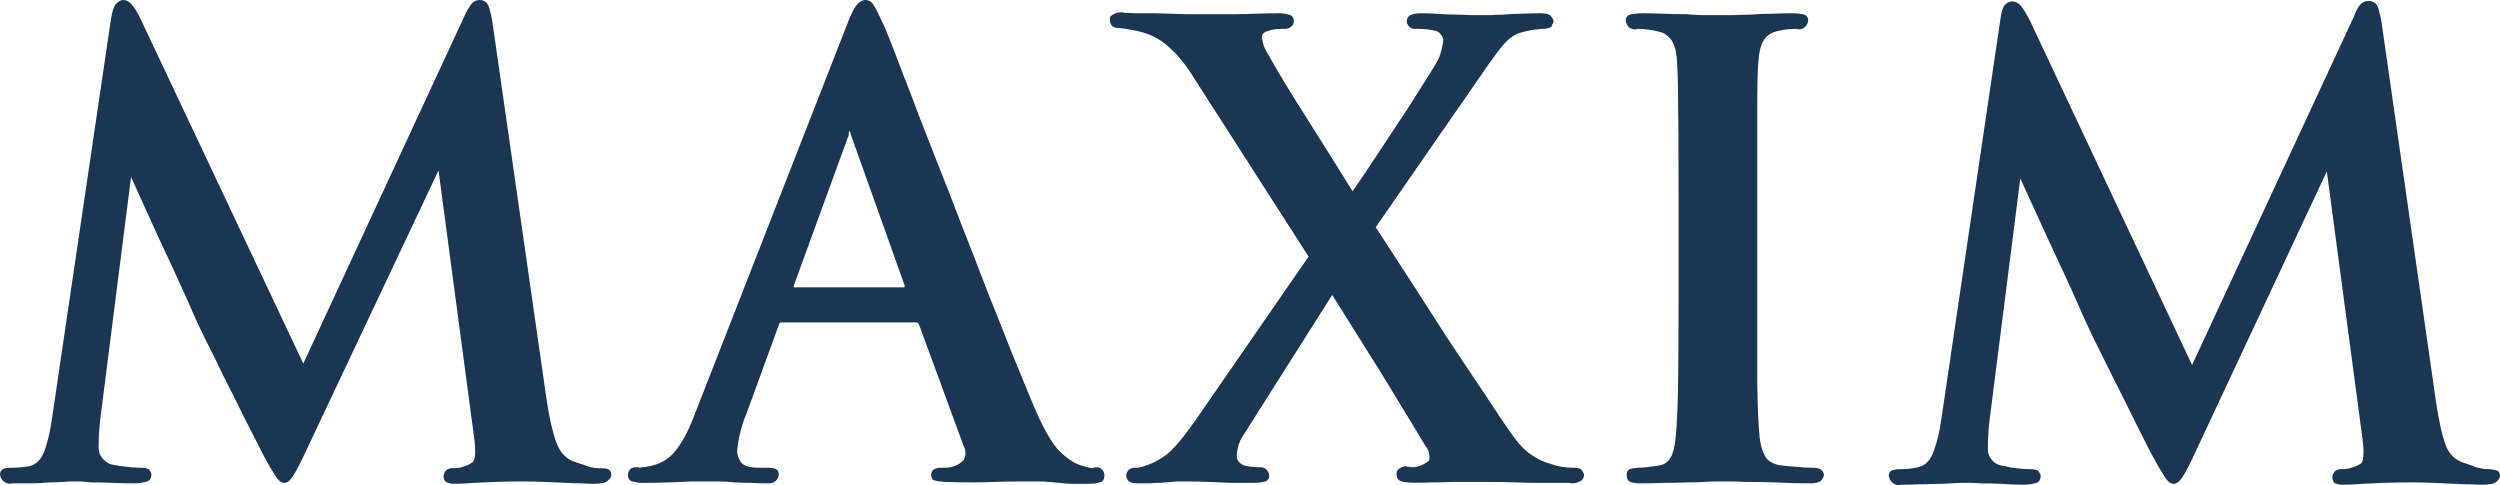 <svg width="237" height="46" viewBox="0 0 237 46" fill="none" xmlns="http://www.w3.org/2000/svg">
<path d="M56.847 44.384C56.817 44.384 56.803 44.384 56.803 44.384C56.803 44.384 56.788 44.384 56.759 44.384C56.525 44.384 56.276 44.355 56.013 44.295C55.779 44.235 55.559 44.16 55.354 44.07L54.52 43.801C53.701 43.532 53.115 42.933 52.764 42.006C52.413 41.078 52.106 39.762 51.842 38.057L46.663 1.975C46.633 1.735 46.545 1.346 46.399 0.808C46.253 0.269 45.946 0 45.477 0C45.126 0 44.848 0.15 44.643 0.449C44.438 0.718 44.234 1.077 44.029 1.526L28.753 34.466L13.389 1.93C13.037 1.182 12.73 0.673 12.467 0.404C12.233 0.135 11.969 0 11.677 0C11.472 0 11.252 0.12 11.018 0.359C10.813 0.568 10.652 1.017 10.535 1.705L4.916 39.762C4.77 40.809 4.551 41.767 4.258 42.634C3.965 43.502 3.468 44.025 2.766 44.205C2.531 44.235 2.283 44.265 2.019 44.295C1.756 44.325 1.492 44.34 1.229 44.34C1.2 44.34 1.171 44.34 1.141 44.34C1.141 44.34 1.127 44.34 1.097 44.34C0.717 44.34 0.439 44.384 0.263 44.474C0.088 44.594 0 44.758 0 44.968C0.029 45.237 0.132 45.447 0.307 45.596C0.512 45.776 0.732 45.865 0.966 45.865C1.024 45.865 1.068 45.85 1.097 45.821C1.127 45.821 1.171 45.821 1.229 45.821C1.727 45.821 2.283 45.821 2.897 45.821C3.541 45.821 4.141 45.791 4.697 45.731C5.136 45.731 5.546 45.716 5.926 45.686C6.307 45.656 6.614 45.641 6.848 45.641C7.082 45.641 7.345 45.641 7.638 45.641C7.931 45.671 8.267 45.701 8.648 45.731C9.262 45.731 9.921 45.746 10.623 45.776C11.355 45.806 12.086 45.821 12.818 45.821C13.081 45.821 13.403 45.776 13.784 45.686C14.164 45.626 14.354 45.387 14.354 44.968C14.354 44.878 14.296 44.743 14.179 44.564C14.091 44.414 13.798 44.34 13.301 44.34C12.862 44.34 12.438 44.31 12.028 44.25C11.618 44.22 11.208 44.16 10.799 44.07C10.418 44.04 10.082 43.861 9.789 43.532C9.496 43.233 9.35 42.858 9.35 42.41C9.35 41.931 9.365 41.452 9.394 40.974C9.423 40.495 9.467 40.031 9.526 39.582L12.423 16.784L15.013 22.484C15.774 24.099 16.461 25.581 17.076 26.927C17.691 28.273 18.071 29.126 18.217 29.485C18.393 29.904 18.759 30.697 19.315 31.863C19.9 33 20.529 34.272 21.202 35.678C21.905 37.054 22.578 38.401 23.221 39.717C23.895 41.033 24.407 42.036 24.758 42.724L24.933 43.083C25.402 43.951 25.782 44.609 26.075 45.058C26.367 45.536 26.66 45.776 26.953 45.776C27.245 45.776 27.523 45.551 27.787 45.102C28.079 44.684 28.548 43.771 29.192 42.365L41.571 16.156L44.95 41.512C45.038 42.17 45.068 42.679 45.038 43.038C45.038 43.367 44.965 43.621 44.819 43.801C44.585 43.98 44.321 44.115 44.029 44.205C43.736 44.325 43.429 44.384 43.107 44.384C43.048 44.384 43.004 44.384 42.975 44.384C42.946 44.384 42.902 44.384 42.843 44.384C42.639 44.384 42.448 44.459 42.273 44.609C42.127 44.788 42.053 44.983 42.053 45.192C42.053 45.222 42.053 45.237 42.053 45.237C42.053 45.297 42.068 45.357 42.097 45.417C42.127 45.506 42.17 45.581 42.229 45.641C42.404 45.791 42.697 45.865 43.107 45.865C43.546 45.865 44.16 45.835 44.95 45.776C45.507 45.746 46.165 45.716 46.926 45.686C47.716 45.656 48.609 45.641 49.604 45.641C50.248 45.641 50.92 45.656 51.623 45.686C52.325 45.716 53.013 45.746 53.686 45.776C54.213 45.806 54.696 45.821 55.135 45.821C55.574 45.85 55.954 45.865 56.276 45.865C57.008 45.865 57.461 45.761 57.637 45.551C57.842 45.372 57.944 45.207 57.944 45.058C57.944 44.699 57.798 44.489 57.505 44.429C57.242 44.399 57.022 44.384 56.847 44.384ZM235.903 44.474C235.903 44.474 235.888 44.474 235.859 44.474C235.595 44.474 235.347 44.444 235.112 44.384C234.878 44.355 234.644 44.28 234.41 44.16L233.62 43.891C232.771 43.651 232.171 43.068 231.82 42.141C231.498 41.213 231.206 39.882 230.942 38.146L225.762 2.064C225.733 1.825 225.645 1.436 225.499 0.898C225.353 0.359 225.031 0.09 224.533 0.09C224.211 0.09 223.933 0.224 223.699 0.494C223.494 0.763 223.304 1.137 223.129 1.616L207.808 34.601L192.488 2.064C192.108 1.316 191.801 0.808 191.567 0.539C191.332 0.269 191.054 0.135 190.733 0.135C190.528 0.135 190.308 0.239 190.074 0.449C189.869 0.658 189.723 1.122 189.635 1.84L184.016 39.897C183.87 40.944 183.636 41.901 183.314 42.769C183.021 43.636 182.524 44.145 181.821 44.295C181.587 44.355 181.339 44.399 181.075 44.429C180.841 44.459 180.578 44.474 180.285 44.474C180.285 44.474 180.27 44.474 180.241 44.474C180.212 44.474 180.183 44.474 180.153 44.474C179.802 44.474 179.524 44.519 179.319 44.609C179.144 44.728 179.056 44.893 179.056 45.102C179.085 45.342 179.188 45.551 179.363 45.731C179.568 45.91 179.802 46 180.066 46C180.095 46 180.124 45.985 180.153 45.955C180.212 45.955 180.256 45.955 180.285 45.955C180.812 45.955 181.382 45.94 181.997 45.91C182.612 45.91 183.212 45.895 183.797 45.865C184.236 45.865 184.631 45.85 184.982 45.821C185.362 45.791 185.67 45.776 185.904 45.776C186.138 45.776 186.401 45.776 186.694 45.776C187.016 45.776 187.367 45.791 187.748 45.821C188.333 45.821 188.991 45.835 189.723 45.865C190.455 45.925 191.172 45.955 191.874 45.955C192.167 45.955 192.503 45.91 192.883 45.821C193.264 45.761 193.454 45.521 193.454 45.102C193.454 45.013 193.396 44.878 193.279 44.699C193.161 44.549 192.869 44.474 192.401 44.474C191.991 44.474 191.581 44.444 191.172 44.384C190.762 44.355 190.367 44.28 189.986 44.16C189.577 44.16 189.211 43.995 188.889 43.666C188.596 43.367 188.45 42.993 188.45 42.544C188.45 42.066 188.465 41.587 188.494 41.108C188.523 40.63 188.567 40.166 188.625 39.717L191.523 16.919L194.113 22.574C194.873 24.189 195.561 25.67 196.176 27.017C196.79 28.363 197.171 29.216 197.317 29.575C197.493 29.994 197.858 30.786 198.415 31.953C199 33.12 199.629 34.392 200.302 35.768C201.004 37.144 201.678 38.49 202.321 39.807C202.994 41.123 203.507 42.141 203.858 42.858L204.033 43.173C204.502 44.04 204.882 44.699 205.175 45.147C205.467 45.626 205.76 45.865 206.053 45.865C206.345 45.865 206.623 45.656 206.887 45.237C207.179 44.818 207.648 43.906 208.291 42.499L220.583 16.246L223.963 41.602C224.05 42.26 224.08 42.754 224.05 43.083C224.05 43.442 223.992 43.711 223.875 43.891C223.641 44.07 223.363 44.205 223.041 44.295C222.748 44.414 222.441 44.474 222.119 44.474C222.09 44.474 222.046 44.474 221.987 44.474C221.958 44.474 221.929 44.474 221.899 44.474C221.665 44.474 221.475 44.549 221.329 44.699C221.182 44.878 221.109 45.072 221.109 45.282C221.109 45.312 221.109 45.327 221.109 45.327C221.109 45.387 221.124 45.447 221.153 45.506C221.182 45.596 221.212 45.671 221.241 45.731C221.417 45.88 221.709 45.955 222.119 45.955C222.558 45.955 223.172 45.925 223.963 45.865C224.548 45.835 225.221 45.806 225.982 45.776C226.772 45.746 227.665 45.731 228.66 45.731C229.274 45.731 229.933 45.746 230.635 45.776C231.367 45.806 232.054 45.835 232.698 45.865C233.225 45.895 233.708 45.91 234.147 45.91C234.615 45.94 235.01 45.955 235.332 45.955C236.064 45.955 236.517 45.85 236.693 45.641C236.898 45.462 237 45.282 237 45.102C237 44.803 236.854 44.624 236.561 44.564C236.298 44.504 236.078 44.474 235.903 44.474ZM103.729 44.34C103.699 44.34 103.655 44.34 103.597 44.34C103.568 44.369 103.538 44.384 103.509 44.384C103.451 44.384 103.392 44.369 103.334 44.34C103.304 44.34 103.275 44.34 103.246 44.34C103.158 44.31 103.056 44.28 102.939 44.25C102.851 44.22 102.748 44.19 102.631 44.16C101.987 44.01 101.27 43.562 100.48 42.814C99.69 42.036 98.783 40.405 97.759 37.922C97.261 36.695 96.647 35.199 95.915 33.434C95.213 31.639 94.452 29.724 93.632 27.69C92.842 25.625 92.023 23.516 91.174 21.362C90.355 19.208 89.55 17.143 88.76 15.169C88.145 13.583 87.56 12.087 87.004 10.681C86.477 9.245 85.98 7.943 85.511 6.777C85.072 5.61 84.692 4.622 84.37 3.815C84.048 2.977 83.799 2.393 83.624 2.064C83.302 1.346 83.038 0.823 82.834 0.494C82.629 0.165 82.365 0 82.043 0C81.722 0 81.414 0.194 81.122 0.583C80.858 0.972 80.566 1.601 80.244 2.468L65.933 39.089C65.348 40.675 64.719 41.886 64.046 42.724C63.402 43.562 62.48 44.07 61.28 44.25L60.929 44.295C60.9 44.295 60.856 44.295 60.797 44.295C60.768 44.325 60.724 44.34 60.666 44.34C60.636 44.34 60.593 44.325 60.534 44.295C60.505 44.295 60.461 44.295 60.402 44.295C60.402 44.295 60.388 44.295 60.358 44.295C60.329 44.295 60.3 44.295 60.271 44.295C60.066 44.295 59.89 44.355 59.744 44.474C59.627 44.624 59.554 44.788 59.524 44.968C59.524 45.357 59.671 45.581 59.963 45.641C60.285 45.731 60.578 45.776 60.841 45.776C61.836 45.776 62.743 45.761 63.563 45.731C64.382 45.701 65.07 45.671 65.626 45.641H66.68C67.118 45.641 67.587 45.641 68.084 45.641C68.611 45.641 69.123 45.671 69.621 45.731C70.147 45.761 70.674 45.776 71.201 45.776C71.757 45.806 72.254 45.821 72.694 45.821C72.723 45.821 72.752 45.821 72.781 45.821C72.84 45.821 72.884 45.821 72.913 45.821C73.147 45.821 73.352 45.746 73.528 45.596C73.703 45.447 73.805 45.252 73.835 45.013C73.835 44.714 73.718 44.519 73.484 44.429C73.279 44.369 73.045 44.34 72.781 44.34H71.947C71.04 44.34 70.469 44.16 70.235 43.801C70.001 43.472 69.884 43.128 69.884 42.769C69.943 42.111 70.045 41.497 70.191 40.929C70.338 40.33 70.528 39.762 70.762 39.223L73.791 30.921C73.849 30.741 73.893 30.637 73.923 30.607C73.981 30.577 74.054 30.562 74.142 30.562H86.872C86.931 30.562 86.975 30.577 87.004 30.607C87.062 30.637 87.121 30.741 87.18 30.921L91.35 42.275C91.408 42.365 91.452 42.47 91.481 42.589C91.511 42.709 91.525 42.829 91.525 42.948C91.525 43.068 91.511 43.188 91.481 43.307C91.452 43.427 91.408 43.532 91.35 43.621C91.116 43.861 90.852 44.04 90.559 44.16C90.267 44.28 89.945 44.34 89.594 44.34C89.535 44.34 89.477 44.34 89.418 44.34C89.36 44.34 89.301 44.34 89.243 44.34C88.921 44.34 88.672 44.399 88.496 44.519C88.35 44.639 88.277 44.818 88.277 45.058C88.277 45.147 88.291 45.222 88.321 45.282C88.35 45.342 88.379 45.402 88.409 45.462C88.613 45.581 89.008 45.656 89.594 45.686C90.208 45.716 91.116 45.731 92.315 45.731C92.93 45.731 93.603 45.716 94.335 45.686C95.096 45.656 95.944 45.641 96.881 45.641C97.583 45.641 98.212 45.641 98.768 45.641C99.324 45.671 99.866 45.716 100.392 45.776C100.919 45.835 101.373 45.865 101.753 45.865C102.163 45.865 102.617 45.865 103.114 45.865C103.582 45.865 103.963 45.821 104.255 45.731C104.548 45.671 104.694 45.447 104.694 45.058C104.694 44.848 104.621 44.669 104.475 44.519C104.329 44.369 104.153 44.295 103.948 44.295C103.89 44.295 103.846 44.295 103.816 44.295C103.787 44.325 103.758 44.34 103.729 44.34ZM85.731 27.241H75.24C75.24 27.211 75.24 27.196 75.24 27.196C75.24 27.166 75.24 27.151 75.24 27.151C75.24 27.121 75.24 27.106 75.24 27.106L80.463 12.79C80.463 12.7 80.463 12.626 80.463 12.566C80.493 12.506 80.522 12.446 80.551 12.386C80.58 12.446 80.595 12.506 80.595 12.566C80.624 12.596 80.639 12.641 80.639 12.7L85.775 27.106C85.775 27.106 85.775 27.121 85.775 27.151C85.775 27.151 85.76 27.166 85.731 27.196C85.731 27.226 85.731 27.241 85.731 27.241ZM171.769 44.34C171.272 44.34 170.774 44.31 170.277 44.25C169.779 44.22 169.282 44.175 168.784 44.115C168.082 43.995 167.599 43.711 167.335 43.262C167.072 42.814 166.896 42.2 166.809 41.422C166.692 40.196 166.618 38.49 166.589 36.306C166.589 34.092 166.589 31.549 166.589 28.677V18.4C166.589 13.972 166.589 11.04 166.589 9.604C166.589 8.168 166.618 6.986 166.677 6.059C166.736 5.011 166.911 4.263 167.204 3.815C167.496 3.336 167.979 3.037 168.652 2.917C168.886 2.857 169.15 2.812 169.442 2.782C169.735 2.753 170.028 2.738 170.32 2.738C170.35 2.738 170.379 2.753 170.408 2.782C170.437 2.782 170.481 2.782 170.54 2.782C170.774 2.782 170.964 2.708 171.111 2.558C171.286 2.379 171.389 2.184 171.418 1.975C171.418 1.616 171.242 1.406 170.891 1.346C170.54 1.286 170.247 1.257 170.013 1.257C169.428 1.257 168.755 1.272 167.994 1.301C167.262 1.301 166.56 1.331 165.887 1.391C165.302 1.391 164.76 1.406 164.263 1.436C163.794 1.436 163.399 1.436 163.077 1.436C162.756 1.436 162.287 1.436 161.673 1.436C161.087 1.436 160.487 1.406 159.873 1.346C159.112 1.346 158.366 1.331 157.634 1.301C156.903 1.272 156.259 1.257 155.703 1.257C155.41 1.257 155.074 1.286 154.693 1.346C154.313 1.406 154.122 1.616 154.122 1.975C154.152 2.184 154.239 2.379 154.386 2.558C154.561 2.708 154.766 2.782 155 2.782C155.059 2.782 155.103 2.782 155.132 2.782C155.161 2.753 155.205 2.738 155.264 2.738C155.264 2.738 155.278 2.738 155.308 2.738C155.337 2.738 155.366 2.738 155.395 2.738C155.717 2.738 156.039 2.767 156.361 2.827C156.683 2.857 156.99 2.917 157.283 3.007C157.81 3.127 158.219 3.426 158.512 3.904C158.805 4.383 158.966 5.101 158.995 6.059C159.054 7.016 159.083 8.198 159.083 9.604C159.112 11.01 159.127 13.942 159.127 18.4V28.677C159.127 31.549 159.112 34.077 159.083 36.261C159.054 38.446 158.98 40.151 158.863 41.378C158.776 42.305 158.615 42.963 158.38 43.352C158.146 43.771 157.81 44.025 157.371 44.115C157.049 44.175 156.712 44.22 156.361 44.25C156.039 44.31 155.703 44.34 155.352 44.34C155.205 44.34 154.971 44.369 154.649 44.429C154.357 44.489 154.21 44.684 154.21 45.013C154.21 45.372 154.327 45.596 154.561 45.686C154.796 45.776 155.132 45.821 155.571 45.821C156.215 45.821 156.932 45.806 157.722 45.776C158.541 45.776 159.317 45.761 160.049 45.731C160.605 45.731 161.117 45.716 161.585 45.686C162.082 45.656 162.463 45.641 162.726 45.641C163.019 45.641 163.385 45.641 163.824 45.641C164.263 45.641 164.775 45.656 165.36 45.686C166.238 45.686 167.204 45.701 168.257 45.731C169.34 45.791 170.452 45.821 171.593 45.821C172.179 45.821 172.545 45.716 172.691 45.506C172.837 45.297 172.91 45.132 172.91 45.013C172.91 44.893 172.837 44.743 172.691 44.564C172.545 44.414 172.237 44.34 171.769 44.34ZM149.162 44.34C148.782 44.34 148.401 44.31 148.021 44.25C147.67 44.19 147.333 44.1 147.011 43.98C146.338 43.801 145.709 43.502 145.124 43.083C144.568 42.694 144.085 42.215 143.675 41.647C143.441 41.348 142.987 40.704 142.314 39.717C141.67 38.73 140.895 37.563 139.988 36.217C139.08 34.87 138.115 33.419 137.09 31.863C136.066 30.278 135.086 28.752 134.149 27.286L130.418 21.541L140.119 7.54C140.968 6.283 141.7 5.266 142.314 4.488C142.929 3.71 143.543 3.246 144.158 3.097C144.45 3.007 144.758 2.932 145.08 2.872C145.431 2.812 145.782 2.767 146.133 2.738C146.66 2.738 146.982 2.648 147.099 2.468C147.216 2.259 147.274 2.109 147.274 2.02C147.274 1.9 147.201 1.75 147.055 1.571C146.938 1.361 146.601 1.257 146.045 1.257C145.489 1.257 144.889 1.272 144.246 1.301C143.602 1.301 143.002 1.331 142.446 1.391C142.036 1.391 141.656 1.406 141.304 1.436C140.983 1.436 140.705 1.436 140.47 1.436C140.236 1.436 139.958 1.436 139.636 1.436C139.314 1.436 138.963 1.421 138.583 1.391C138.027 1.391 137.412 1.376 136.739 1.346C136.066 1.286 135.408 1.257 134.764 1.257C134.296 1.257 133.944 1.316 133.71 1.436C133.476 1.556 133.359 1.75 133.359 2.02C133.359 2.199 133.432 2.364 133.579 2.513C133.725 2.663 133.901 2.738 134.105 2.738C134.135 2.738 134.164 2.738 134.193 2.738C134.222 2.738 134.237 2.738 134.237 2.738C134.296 2.738 134.34 2.738 134.369 2.738C134.427 2.738 134.471 2.738 134.5 2.738C134.764 2.738 135.027 2.753 135.291 2.782C135.554 2.812 135.803 2.857 136.037 2.917C136.242 2.947 136.403 3.037 136.52 3.186C136.666 3.336 136.768 3.515 136.827 3.725C136.798 4.114 136.725 4.503 136.608 4.892C136.52 5.251 136.388 5.58 136.212 5.879C136.066 6.148 135.744 6.672 135.247 7.45C134.778 8.198 134.222 9.08 133.579 10.098C132.935 11.085 132.232 12.147 131.472 13.284C130.74 14.391 130.038 15.453 129.365 16.47L128.223 18.131L125.984 14.54C125.048 13.045 124.068 11.489 123.043 9.873C122.019 8.258 121.097 6.717 120.278 5.251C120.132 5.041 120 4.802 119.883 4.533C119.766 4.263 119.693 3.979 119.663 3.68C119.634 3.68 119.619 3.68 119.619 3.68C119.619 3.65 119.619 3.62 119.619 3.59C119.619 3.441 119.663 3.306 119.751 3.186C119.868 3.067 120 2.992 120.146 2.962C120.351 2.872 120.57 2.812 120.805 2.782C121.068 2.753 121.317 2.738 121.551 2.738C121.58 2.738 121.595 2.738 121.595 2.738C121.624 2.738 121.639 2.738 121.639 2.738C121.668 2.738 121.697 2.738 121.726 2.738C121.873 2.738 122.004 2.723 122.121 2.693C122.268 2.633 122.385 2.558 122.473 2.468C122.531 2.408 122.575 2.349 122.604 2.289C122.634 2.199 122.648 2.109 122.648 2.02C122.648 1.99 122.648 1.975 122.648 1.975C122.648 1.646 122.487 1.451 122.165 1.391C121.873 1.301 121.565 1.257 121.244 1.257C120.6 1.257 119.868 1.272 119.049 1.301C118.259 1.331 117.542 1.346 116.898 1.346H115.186C114.396 1.346 113.488 1.346 112.464 1.346C111.44 1.316 110.474 1.286 109.567 1.257C108.894 1.257 108.279 1.257 107.723 1.257C107.197 1.227 106.801 1.212 106.538 1.212C106.48 1.182 106.436 1.167 106.406 1.167C106.377 1.167 106.333 1.167 106.275 1.167C106.099 1.167 105.924 1.197 105.748 1.257C105.602 1.316 105.47 1.391 105.353 1.481C105.294 1.541 105.25 1.601 105.221 1.66C105.221 1.72 105.221 1.78 105.221 1.84C105.221 1.84 105.221 1.855 105.221 1.885C105.221 1.885 105.221 1.9 105.221 1.93C105.221 2.139 105.294 2.319 105.441 2.468C105.587 2.588 105.763 2.648 105.967 2.648C105.997 2.648 106.011 2.648 106.011 2.648C106.421 2.678 106.831 2.738 107.24 2.827C107.65 2.887 108.045 2.977 108.426 3.097C109.333 3.366 110.152 3.845 110.884 4.533C111.645 5.191 112.406 6.133 113.167 7.36L124.053 24.324L113.386 39.762C112.45 41.108 111.674 42.081 111.059 42.679C110.445 43.277 109.699 43.741 108.821 44.07L108.645 44.115C108.528 44.175 108.396 44.22 108.25 44.25C108.104 44.31 107.957 44.34 107.811 44.34H107.767C107.738 44.34 107.709 44.34 107.679 44.34C107.65 44.34 107.621 44.34 107.592 44.34C107.387 44.34 107.197 44.399 107.021 44.519C106.875 44.669 106.787 44.848 106.758 45.058C106.758 45.207 106.816 45.372 106.933 45.551C107.079 45.731 107.372 45.821 107.811 45.821H108.777C109.011 45.821 109.289 45.806 109.611 45.776C109.933 45.776 110.24 45.761 110.533 45.731C110.855 45.701 111.206 45.671 111.586 45.641C111.967 45.641 112.303 45.641 112.596 45.641C113.064 45.641 113.708 45.656 114.527 45.686C115.376 45.716 116.108 45.746 116.722 45.776H118.961C119.195 45.776 119.473 45.746 119.795 45.686C120.146 45.626 120.322 45.417 120.322 45.058C120.292 44.848 120.205 44.669 120.058 44.519C119.912 44.369 119.722 44.295 119.488 44.295C119.488 44.295 119.473 44.295 119.444 44.295C119.444 44.295 119.429 44.295 119.4 44.295C119.195 44.295 118.976 44.28 118.741 44.25C118.537 44.25 118.317 44.22 118.083 44.16C117.907 44.13 117.732 44.04 117.556 43.891C117.41 43.771 117.307 43.606 117.249 43.397C117.249 42.948 117.307 42.529 117.425 42.141C117.571 41.752 117.761 41.392 117.995 41.063L126.292 27.959C126.994 29.066 127.726 30.233 128.487 31.459C129.247 32.656 130.008 33.868 130.769 35.095C131.53 36.321 132.276 37.548 133.008 38.775C133.769 40.001 134.486 41.183 135.159 42.32C135.276 42.44 135.364 42.589 135.422 42.769C135.481 42.918 135.51 43.083 135.51 43.262C135.51 43.322 135.51 43.382 135.51 43.442C135.51 43.532 135.495 43.606 135.466 43.666C135.261 43.846 135.013 43.995 134.72 44.115C134.457 44.235 134.179 44.295 133.886 44.295C133.798 44.295 133.71 44.28 133.623 44.25C133.564 44.25 133.491 44.25 133.403 44.25C133.403 44.22 133.388 44.205 133.359 44.205C133.33 44.205 133.301 44.205 133.271 44.205C133.125 44.205 132.993 44.235 132.876 44.295C132.759 44.355 132.642 44.429 132.525 44.519C132.496 44.549 132.467 44.594 132.437 44.654C132.408 44.743 132.393 44.818 132.393 44.878C132.393 44.908 132.393 44.923 132.393 44.923C132.393 45.372 132.613 45.626 133.052 45.686C133.491 45.776 134.398 45.791 135.773 45.731C136.329 45.731 136.988 45.716 137.749 45.686C138.539 45.686 139.461 45.686 140.514 45.686C141.919 45.686 143.002 45.701 143.763 45.731C144.524 45.761 145.153 45.776 145.65 45.776C145.943 45.776 146.192 45.776 146.397 45.776C146.631 45.776 146.879 45.776 147.143 45.776H148.899C148.899 45.806 148.913 45.821 148.943 45.821C149.001 45.821 149.045 45.821 149.074 45.821C149.25 45.821 149.411 45.791 149.557 45.731C149.733 45.671 149.879 45.581 149.996 45.462C150.055 45.402 150.099 45.327 150.128 45.237C150.157 45.177 150.172 45.102 150.172 45.013C150.172 45.013 150.172 44.998 150.172 44.968C150.142 44.878 150.069 44.743 149.952 44.564C149.864 44.414 149.601 44.34 149.162 44.34Z" fill="#1B3653"/>
</svg>

